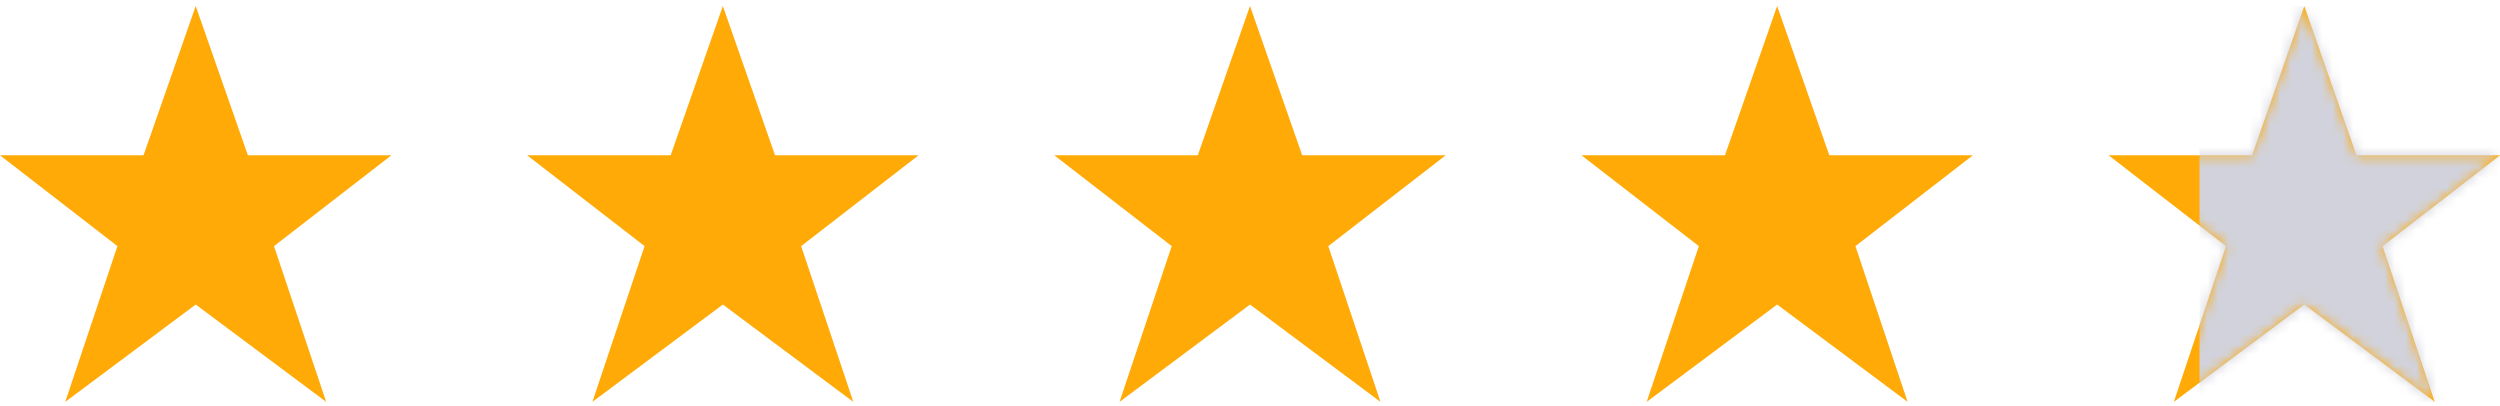 <?xml version="1.0" encoding="UTF-8"?>
<svg width="240px" height="39px" viewBox="0 0 240 39" version="1.1" xmlns="http://www.w3.org/2000/svg" xmlns:xlink="http://www.w3.org/1999/xlink">
    <title>stars_large_4-2</title>
    <defs>
        <polygon id="path-1" points="18.788 28.656 6.263 38 11.273 23.049 0 14.328 13.778 14.328 18.788 1.78129117e-15 23.798 14.328 37.575 14.328 26.303 23.049 31.313 38"></polygon>
    </defs>
    <g id="Symbols" stroke="none" stroke-width="1" fill="none" fill-rule="evenodd">
        <g id="stars_large_4-2" transform="translate(0, 0.579)">
            <g id="Group" fill="#FFAA06" fill-rule="nonzero">
                <polygon id="Path" points="18.788 28.656 6.263 38 11.273 23.049 0 14.328 13.778 14.328 18.788 1.78129117e-15 23.798 14.328 37.575 14.328 26.303 23.049 31.313 38"></polygon>
                <polygon id="Path" points="69.394 28.656 56.869 38 61.879 23.049 50.606 14.328 64.384 14.328 69.394 1.78129117e-15 74.404 14.328 88.181 14.328 76.909 23.049 81.919 38"></polygon>
                <polygon id="Path" points="120 28.656 107.475 38 112.485 23.049 101.212 14.328 114.99 14.328 120 1.78129117e-15 125.01 14.328 138.788 14.328 127.515 23.049 132.525 38"></polygon>
                <polygon id="Path" points="170.606 28.656 158.081 38 163.091 23.049 151.819 14.328 165.596 14.328 170.606 1.78129117e-15 175.616 14.328 189.394 14.328 178.121 23.049 183.131 38"></polygon>
            </g>
            <g id="Group" transform="translate(202.425, 0)">
                <g id="a-link" fill="#FFAA06" fill-rule="nonzero">
                    <polygon id="a" points="18.788 28.656 6.263 38 11.273 23.049 0 14.328 13.778 14.328 18.788 1.78129117e-15 23.798 14.328 37.575 14.328 26.303 23.049 31.313 38"></polygon>
                </g>
                <g id="Clipped">
                    <mask id="mask-2" fill="white">
                        <use xlink:href="#path-1"></use>
                    </mask>
                    <g id="a"></g>
                    <polygon id="Path" fill="#D1D2DC" fill-rule="nonzero" mask="url(#mask-2)" points="8.73 7.12516466e-15 37.955 7.12516466e-15 37.955 38 8.73 38"></polygon>
                </g>
            </g>
        </g>
    </g>
</svg>